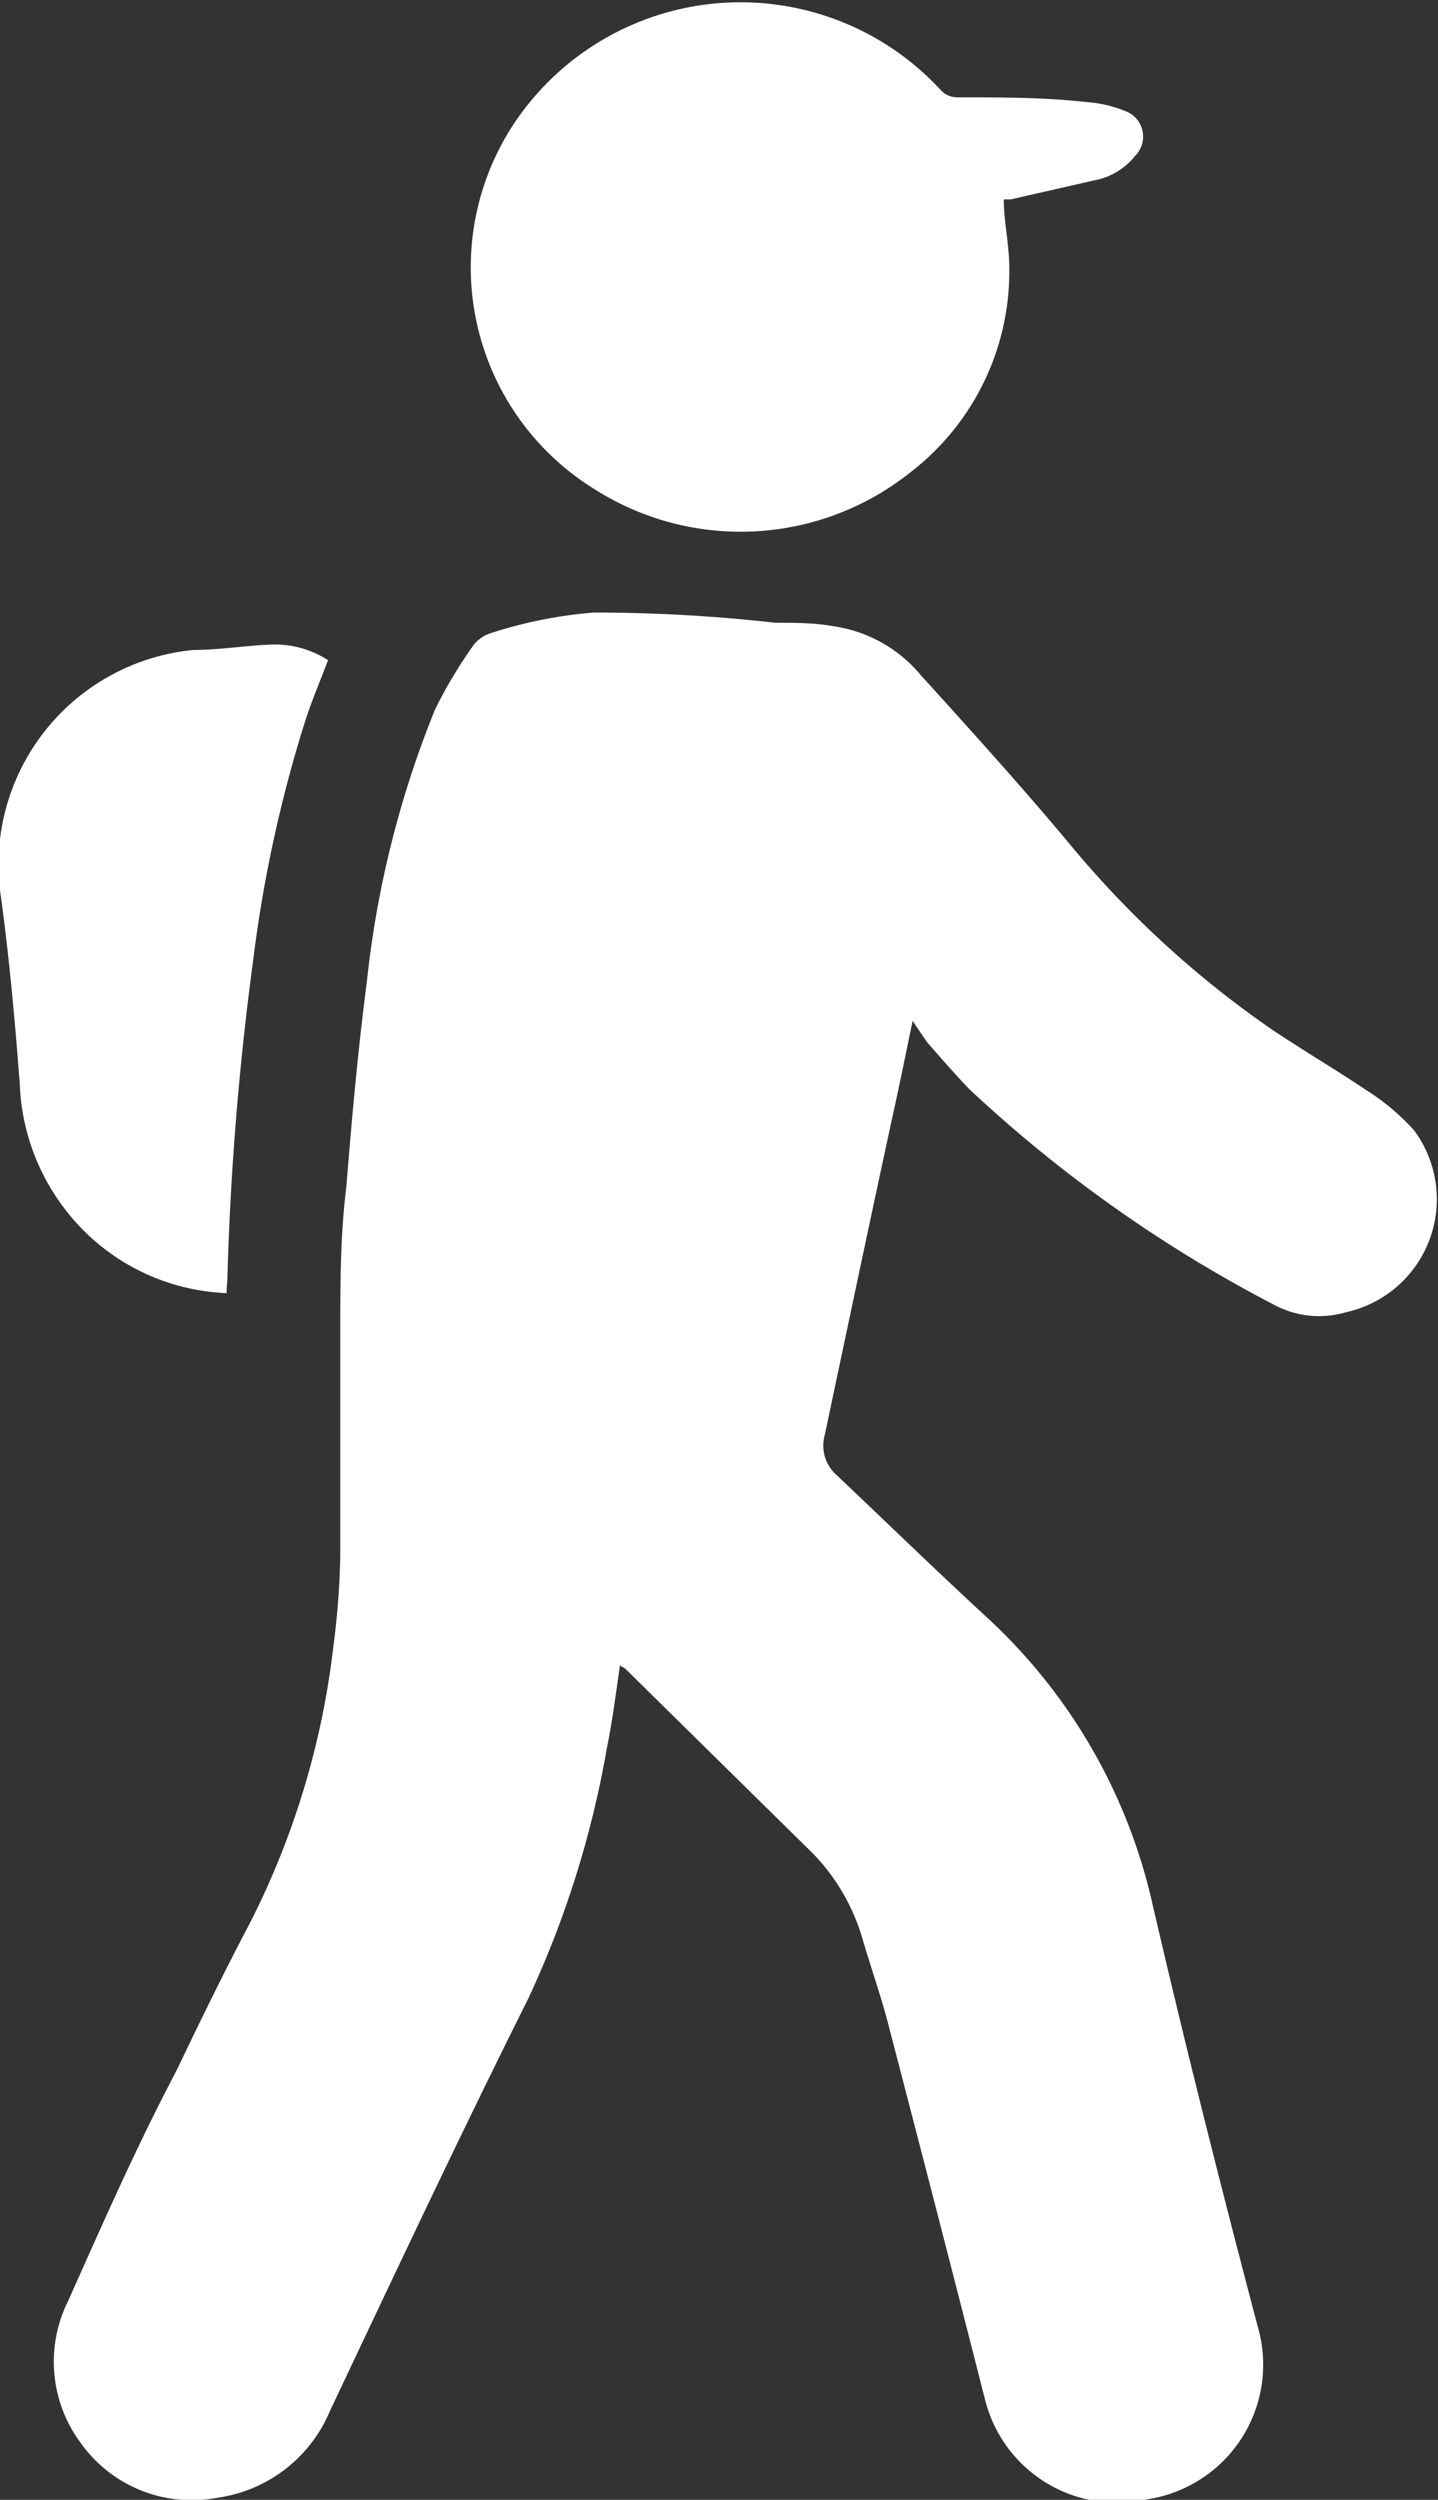<svg id="Layer_1" data-name="Layer 1" xmlns="http://www.w3.org/2000/svg" viewBox="0 0 21.13 36.73"><rect x="0" y="0" width="21.13" height="36.73" fill="#333333" stroke="none"/><defs><style>.cls-1{fill:#fff;}</style></defs><path class="cls-1" d="M9.11,24.47c-.06.41-.11.81-.19,1.2a14.6,14.6,0,0,1-1.16,3.7c-1,2-1.94,4-2.91,6.05A2.11,2.11,0,0,1,3.19,36.7a2,2,0,0,1-2-.8A2,2,0,0,1,1,33.81c.51-1.14,1-2.26,1.59-3.38.35-.73.7-1.45,1.08-2.17a12,12,0,0,0,1.23-4.08A11.69,11.69,0,0,0,5,22.86c0-1.09,0-2.18,0-3.27,0-.72,0-1.44.09-2.16.08-1,.17-2,.3-3a14.79,14.79,0,0,1,1-4,6.85,6.85,0,0,1,.56-.94.52.52,0,0,1,.27-.19A6.58,6.58,0,0,1,8.73,9a23.72,23.72,0,0,1,2.66.15c.28,0,.57,0,.85.05a2.05,2.05,0,0,1,1.29.72c.77.85,1.54,1.7,2.27,2.58a14.62,14.62,0,0,0,2.88,2.62c.46.31.94.59,1.4.9a3.32,3.32,0,0,1,.7.59,1.7,1.7,0,0,1-1,2.67,1.4,1.4,0,0,1-1.08-.12A20.11,20.11,0,0,1,14.24,16c-.21-.22-.42-.46-.62-.69L13.41,15c-.1.48-.19.93-.29,1.38-.34,1.57-.67,3.14-1,4.7a.58.58,0,0,0,.18.6c.75.71,1.48,1.42,2.24,2.12A8.15,8.15,0,0,1,16.94,28c.48,2.07,1,4.13,1.54,6.18a2,2,0,0,1-1.61,2.54,2,2,0,0,1-2.39-1.44q-.69-2.71-1.4-5.43c-.11-.45-.27-.9-.4-1.34a3,3,0,0,0-.84-1.38L9.19,24.52Z"/><path class="cls-1" d="M14.75,2.93c0,.33.08.66.08,1a3.72,3.72,0,0,1-1.44,3,4,4,0,0,1-4.65.26,3.83,3.83,0,0,1-1.17-5.4,4,4,0,0,1,6.25-.47.33.33,0,0,0,.26.11c.63,0,1.26,0,1.89.07a1.83,1.83,0,0,1,.56.13.4.4,0,0,1,.15.66,1,1,0,0,1-.6.36l-1.23.28Z"/><path class="cls-1" d="M3.33,19a3.15,3.15,0,0,1-1.87-.71A3.22,3.22,0,0,1,.29,15.92C.22,15,.13,14,0,13.08A3.17,3.17,0,0,1,2.84,9.55c.4,0,.79-.07,1.18-.08a1.43,1.43,0,0,1,.8.23c-.12.32-.25.62-.35.94a19.7,19.7,0,0,0-.75,3.47,43.93,43.93,0,0,0-.38,4.72S3.33,18.9,3.33,19Z"/></svg>